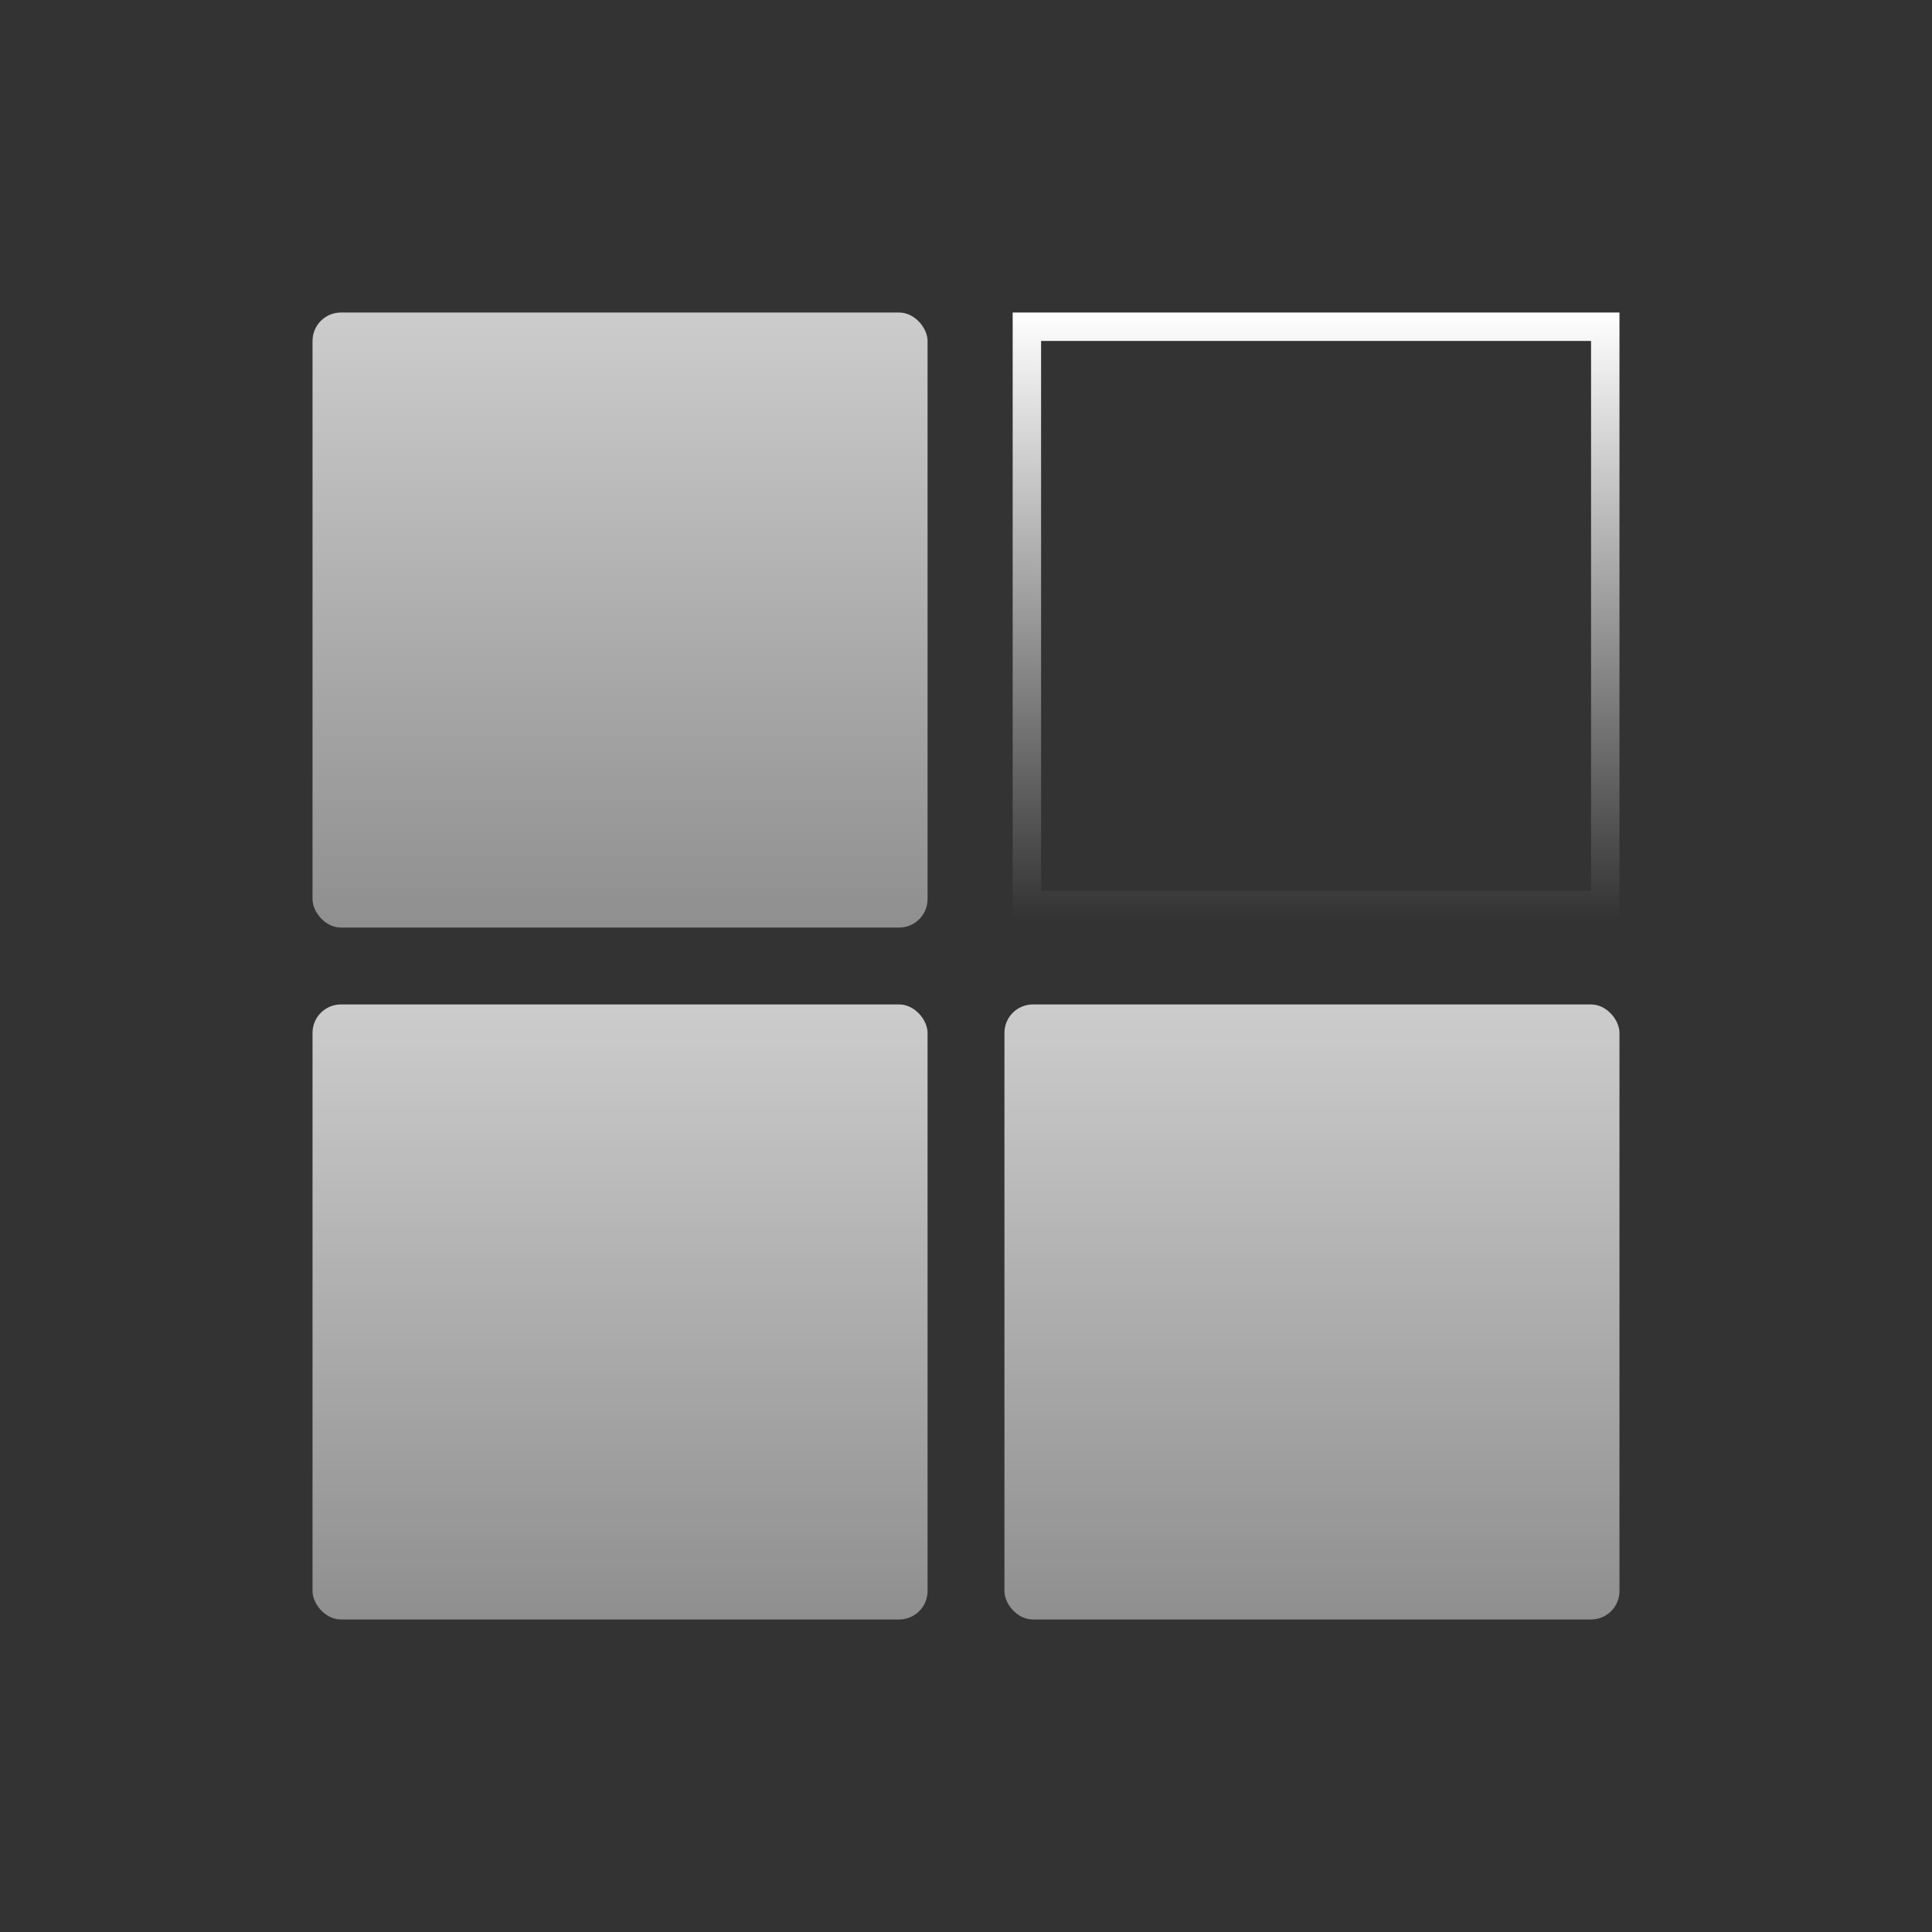 <?xml version="1.0" encoding="UTF-8"?>
<svg xmlns="http://www.w3.org/2000/svg" width="68" height="68" viewBox="0 0 68 68" fill="none">
  <rect x="0" y="0" width="68" height="68" fill="#333333" stroke="none"/>
  <rect x="11" y="11" width="21.647" height="21.647" rx="1" fill="url(#paint0_linear_11240_17999)" fill-opacity="0.75"></rect>
  <rect x="11" y="35.353" width="21.647" height="21.647" rx="1" fill="url(#paint1_linear_11240_17999)" fill-opacity="0.75"></rect>
  <rect x="35.353" y="35.353" width="21.647" height="21.647" rx="1" fill="url(#paint2_linear_11240_17999)" fill-opacity="0.75"></rect>
  <rect x="36.143" y="11.5" width="20.357" height="20.357" stroke="url(#paint3_linear_11240_17999)"></rect>
  <defs>
    <linearGradient id="paint0_linear_11240_17999" x1="21.823" y1="11" x2="21.823" y2="32.647" gradientUnits="userSpaceOnUse">
      <stop stop-color="white"></stop>
      <stop offset="1" stop-color="white" stop-opacity="0.6"></stop>
    </linearGradient>
    <linearGradient id="paint1_linear_11240_17999" x1="21.823" y1="35.353" x2="21.823" y2="57.001" gradientUnits="userSpaceOnUse">
      <stop stop-color="white"></stop>
      <stop offset="1" stop-color="white" stop-opacity="0.6"></stop>
    </linearGradient>
    <linearGradient id="paint2_linear_11240_17999" x1="46.177" y1="35.353" x2="46.177" y2="57.001" gradientUnits="userSpaceOnUse">
      <stop stop-color="white"></stop>
      <stop offset="1" stop-color="white" stop-opacity="0.6"></stop>
    </linearGradient>
    <linearGradient id="paint3_linear_11240_17999" x1="46.321" y1="11" x2="46.321" y2="32.357" gradientUnits="userSpaceOnUse">
      <stop stop-color="white"></stop>
      <stop offset="1" stop-color="white" stop-opacity="0"></stop>
    </linearGradient>
  </defs>
</svg>
